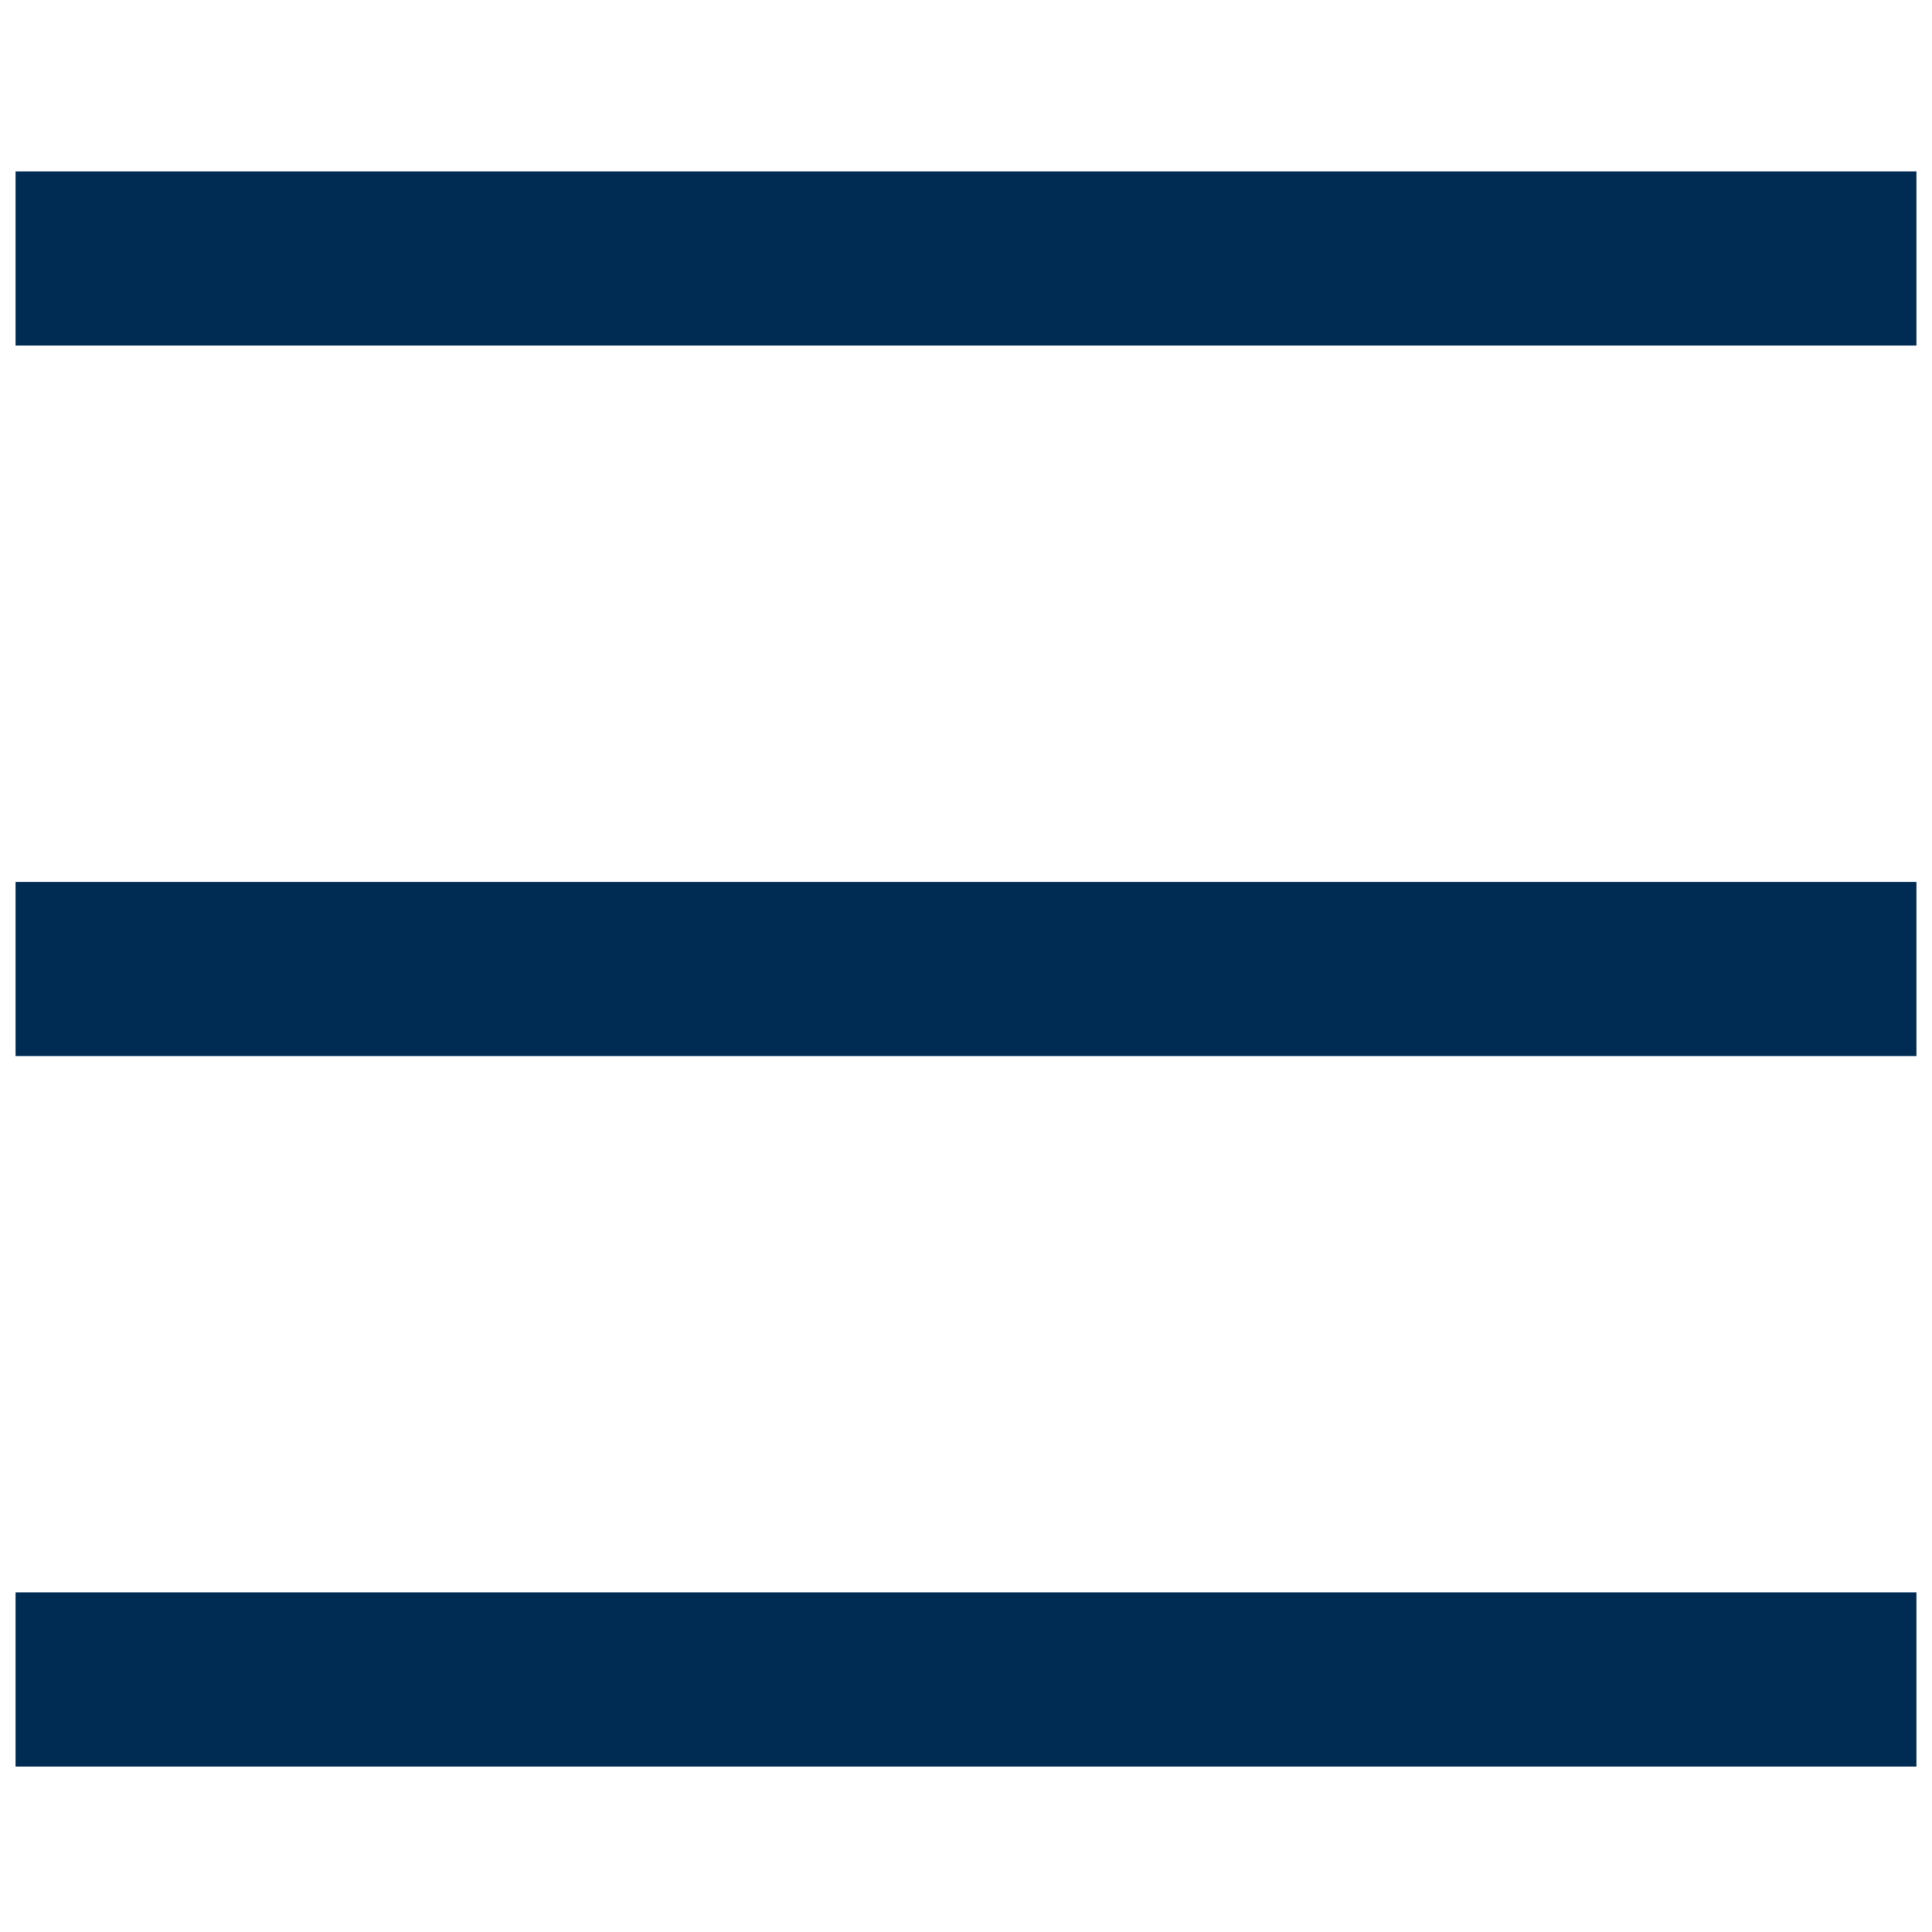 <svg xmlns="http://www.w3.org/2000/svg" width="62" height="62" viewBox="0 0 31 26">
    <g fill="none" fill-rule="evenodd" stroke="#002c54">
        <path stroke-width="1.5" d="M0 0H29V1.295H0zM0 11.4H29V12.695H0zM0 22.8H29V24.095H0z" transform="translate(1 1)"/>
    </g>
</svg>
